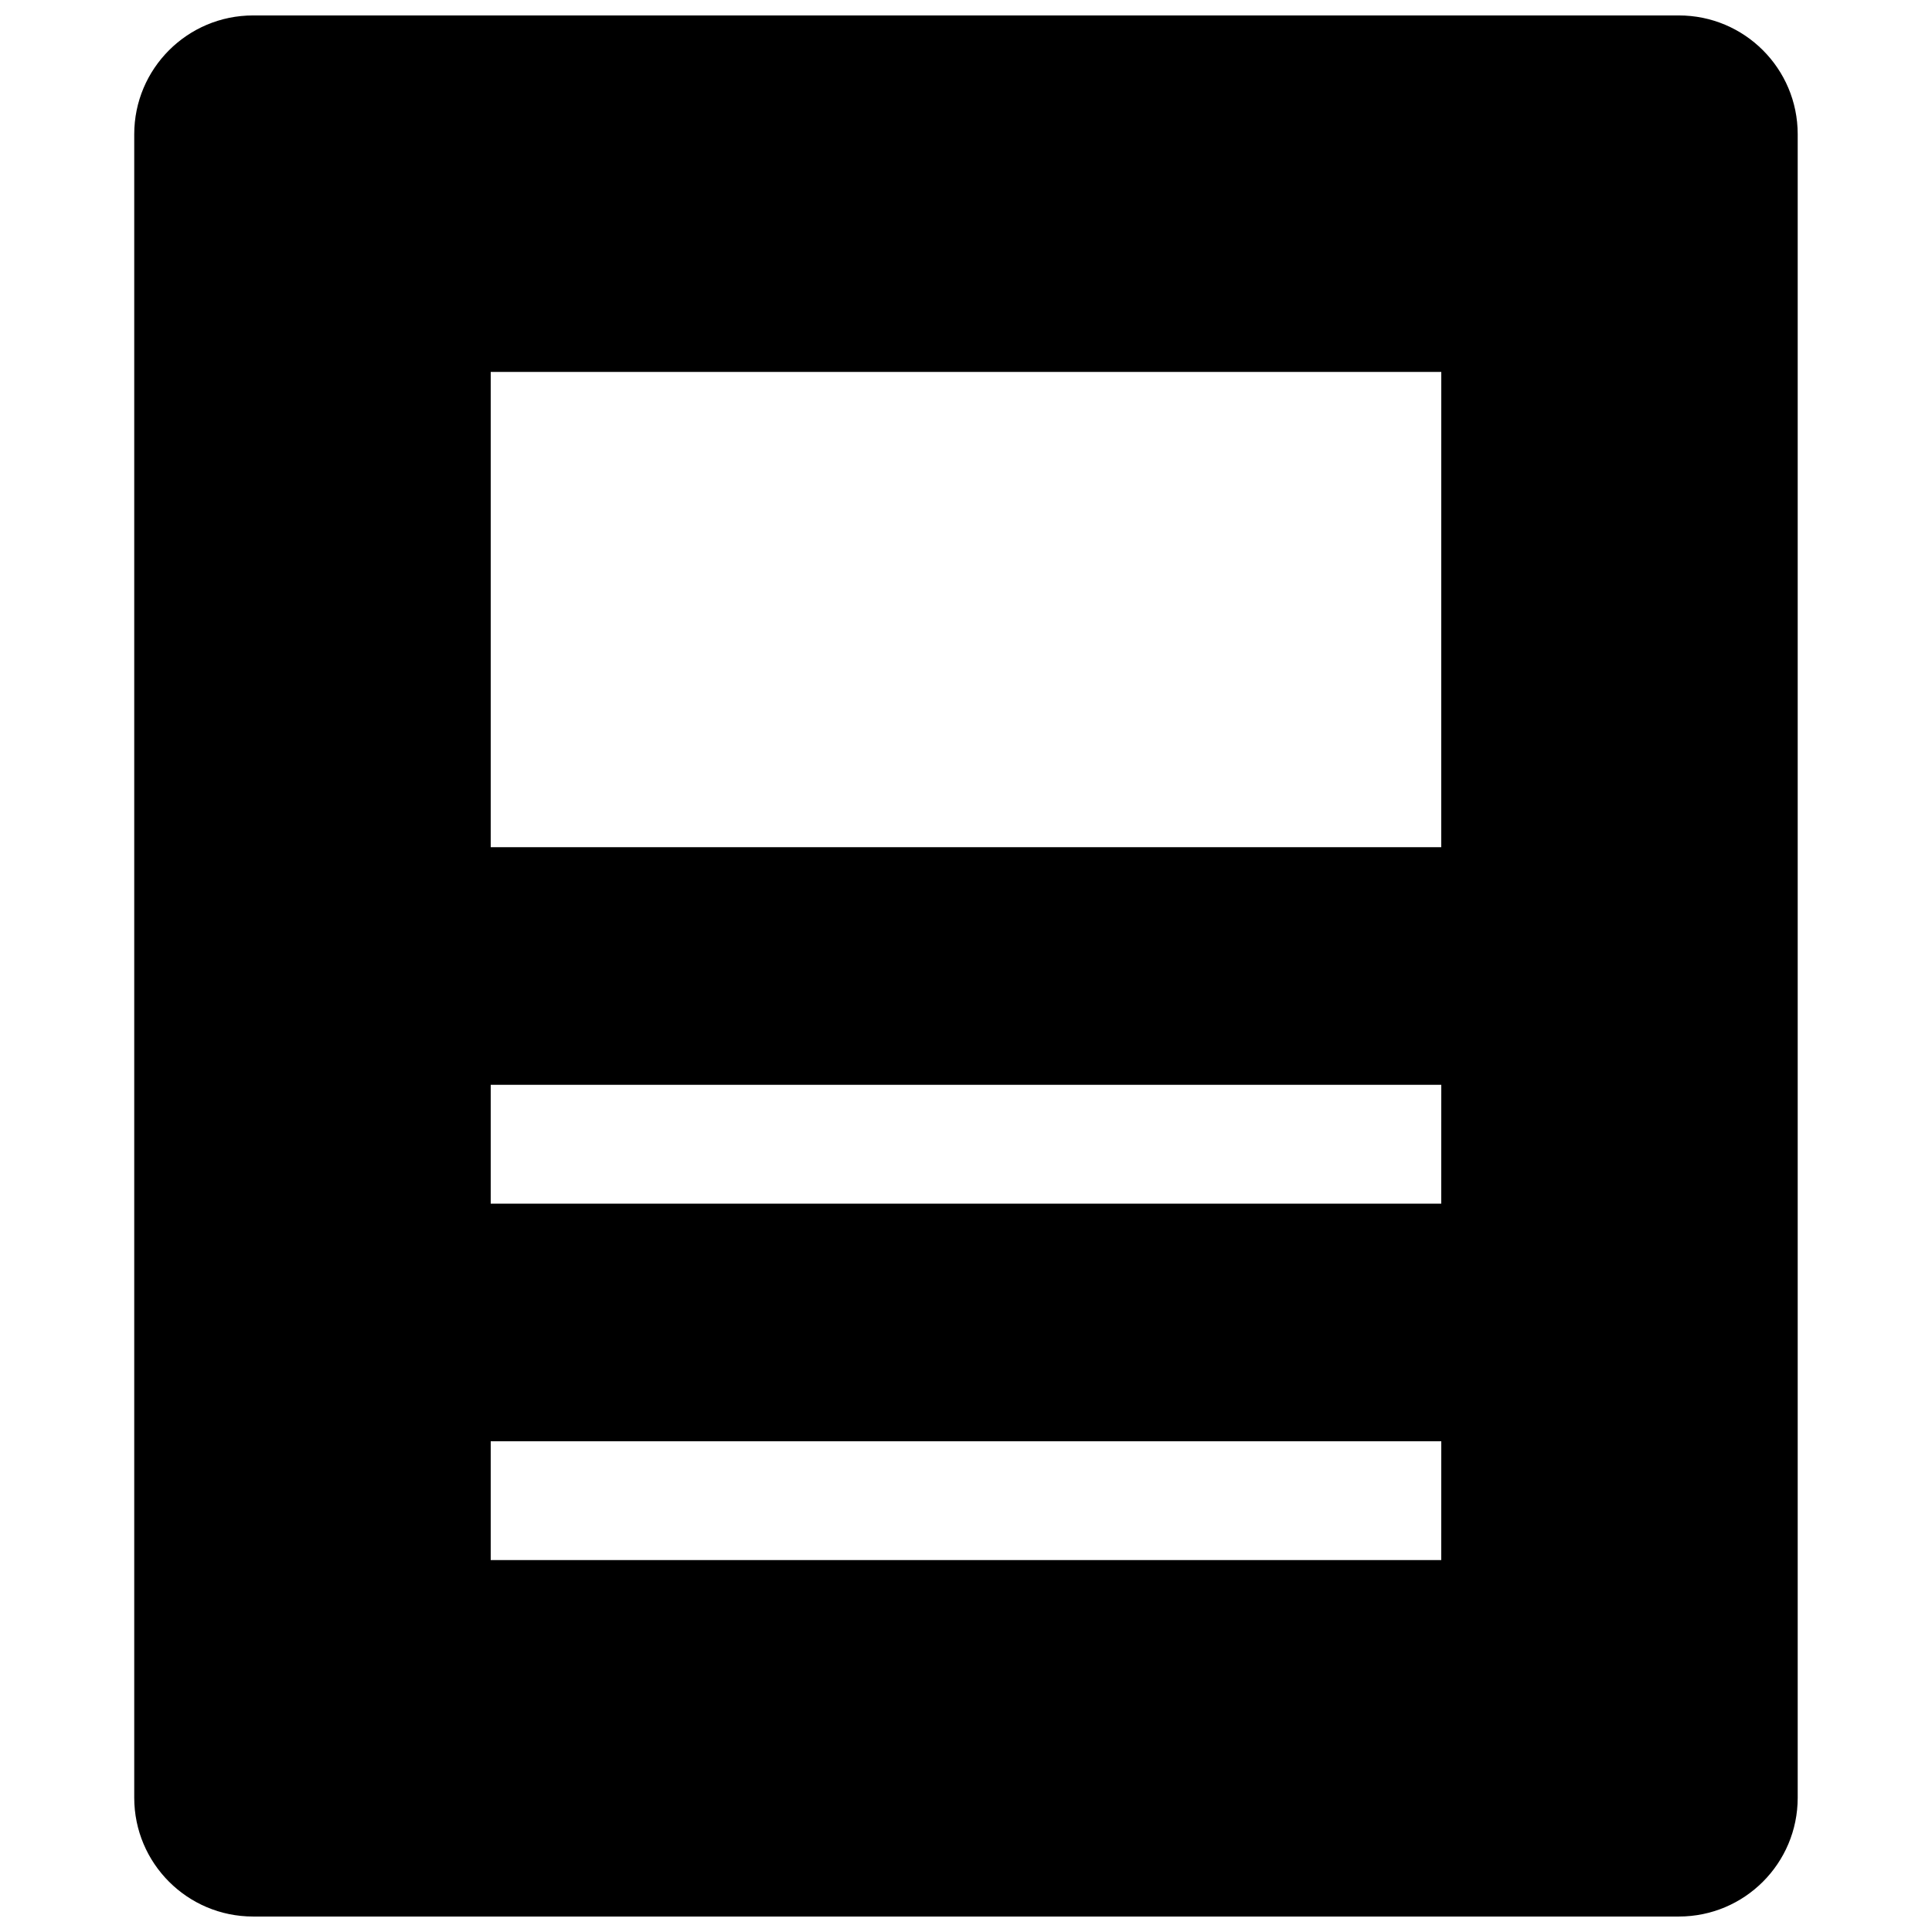 <?xml version="1.0" encoding="UTF-8"?>
<!-- Uploaded to: SVG Repo, www.svgrepo.com, Generator: SVG Repo Mixer Tools -->
<svg width="800px" height="800px" version="1.1" viewBox="144 144 512 512" xmlns="http://www.w3.org/2000/svg">
 <defs>
  <clipPath id="a">
   <path d="m179 148.09h442v503.81h-442z"/>
  </clipPath>
 </defs>
 <g clip-path="url(#a)">
  <path d="m620.41 179.58c0-17.398-14.09-31.488-31.488-31.488h-377.86c-17.383 0-31.488 14.09-31.488 31.488v440.83c0 17.398 14.105 31.488 31.488 31.488h377.86c17.398 0 31.488-14.09 31.488-31.488zm-94.465 377.86h-251.9v-31.488h251.91zm0-94.461h-251.9v-31.488h251.91zm0-94.465h-251.9v-125.95h251.91z"/>
 </g>
</svg>